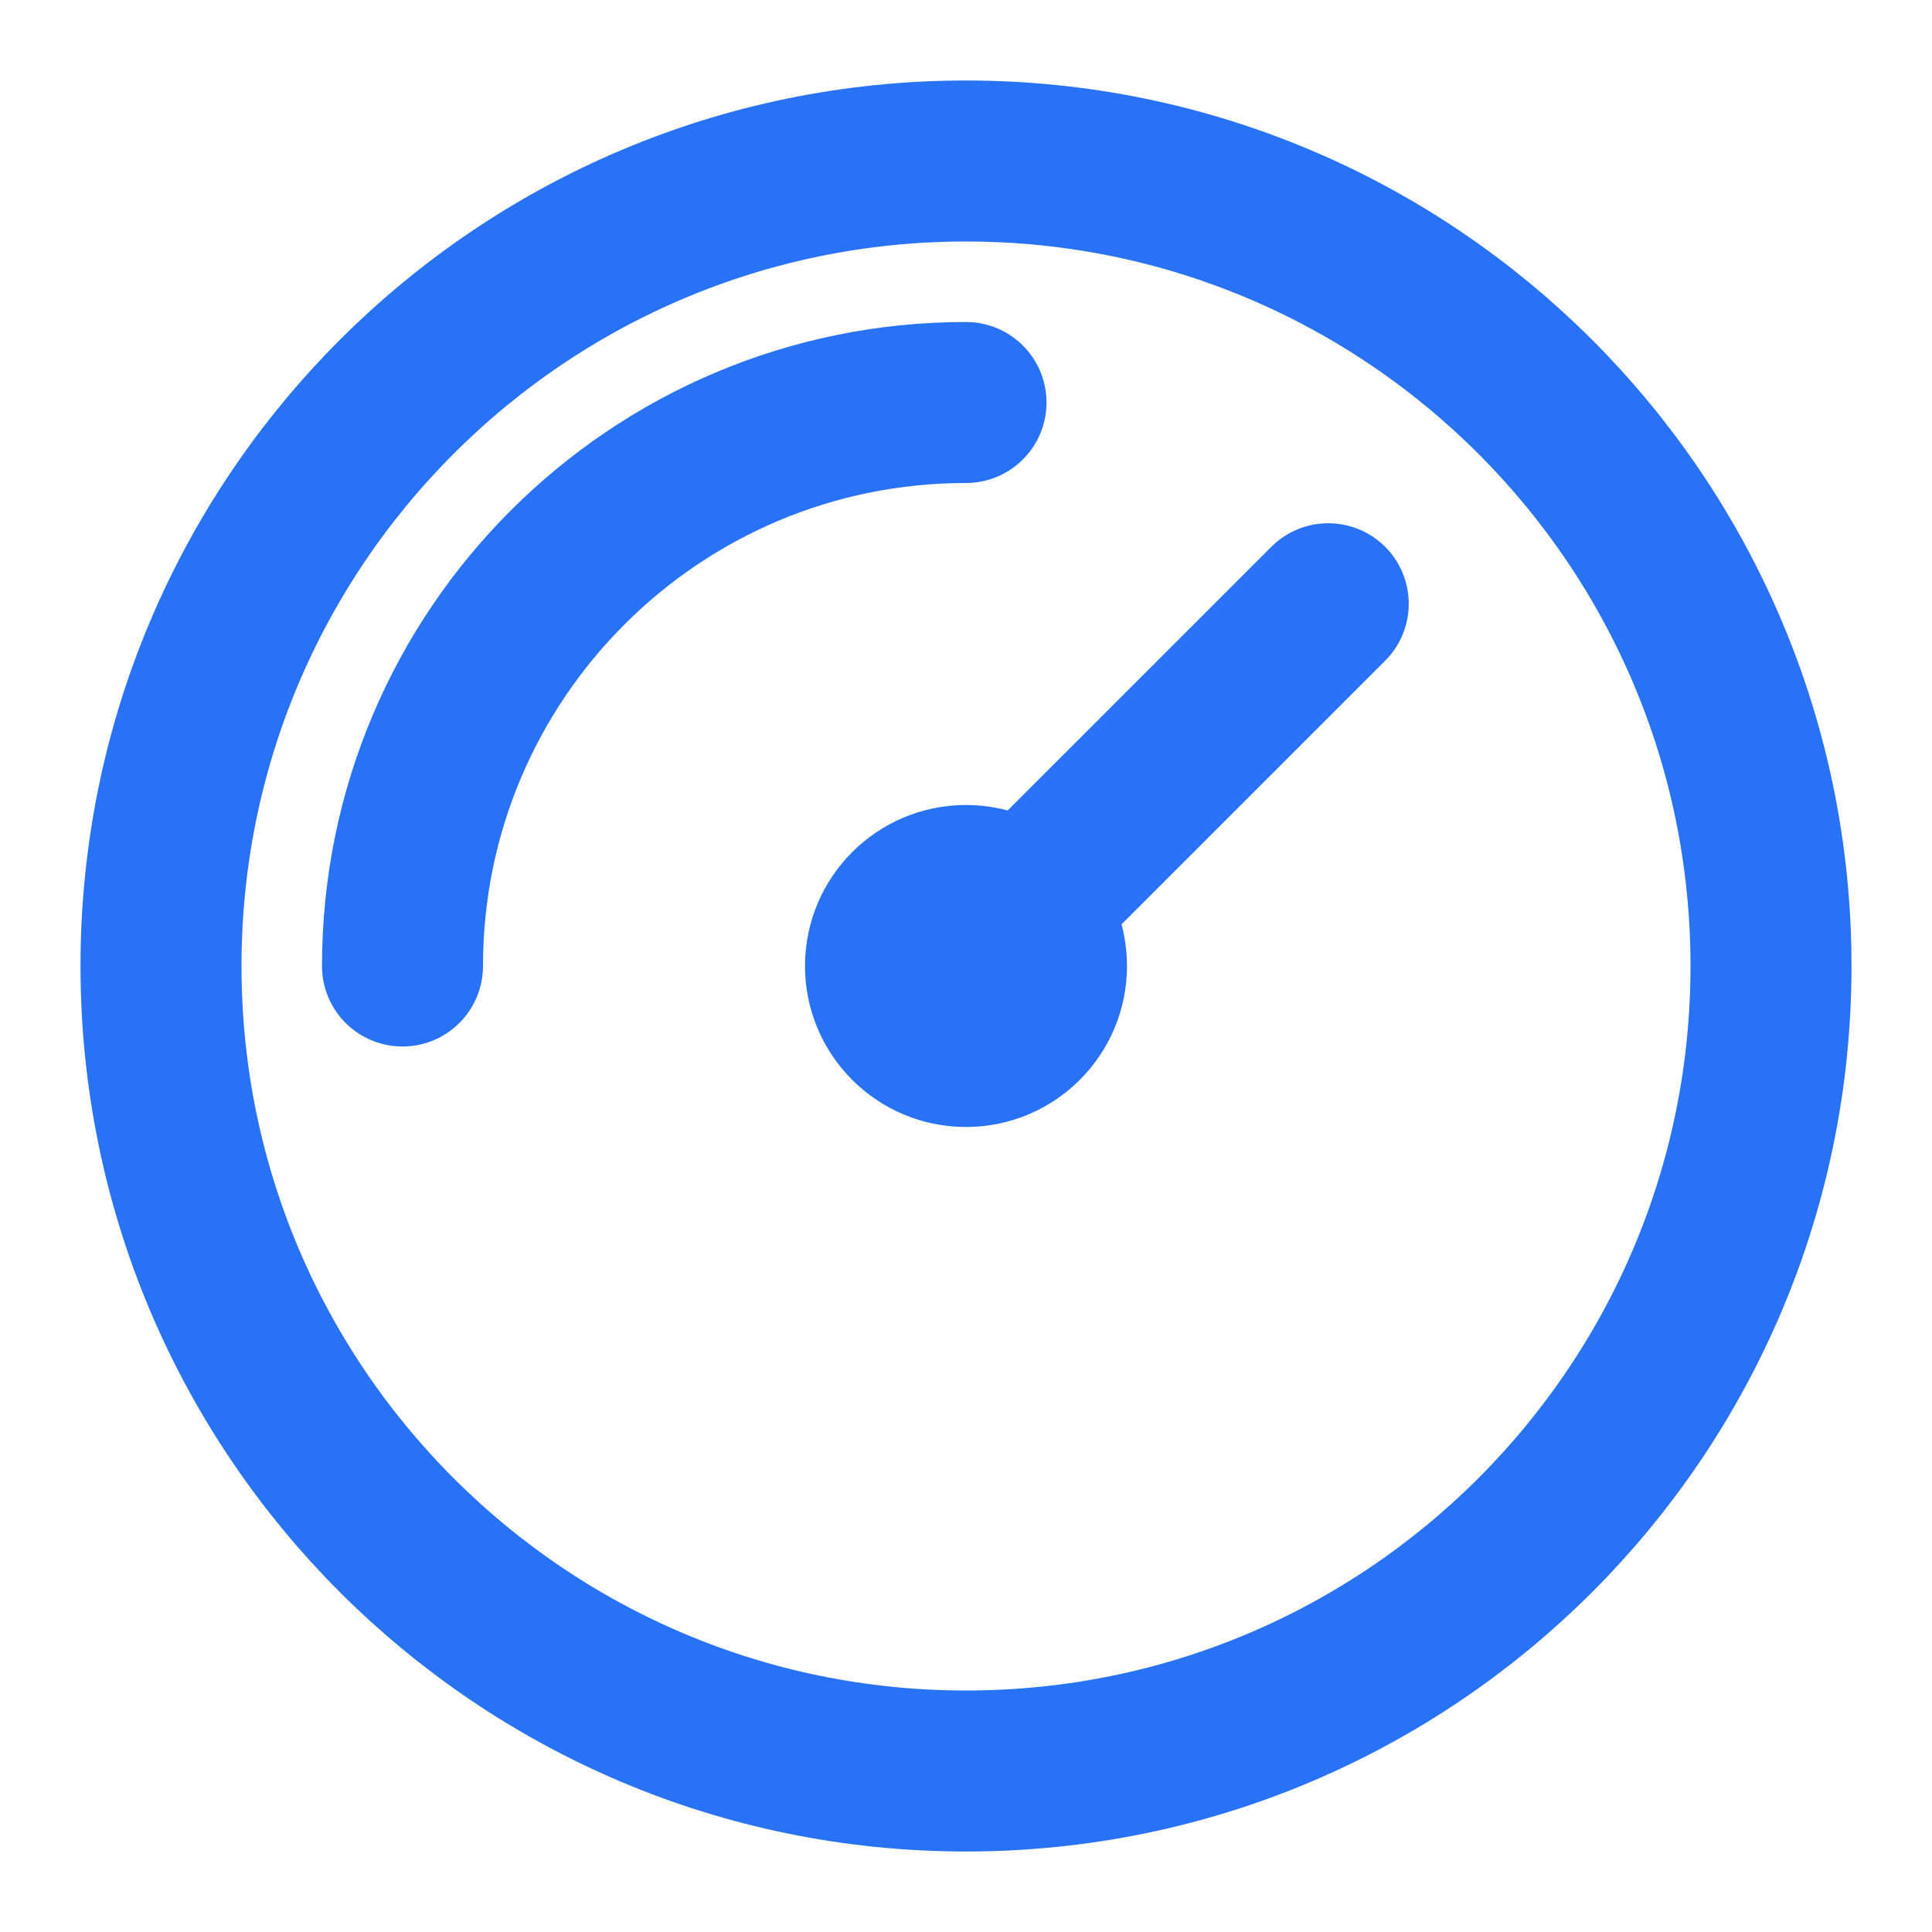 <svg width="24" height="24" viewBox="0 0 24 24" fill="none" xmlns="http://www.w3.org/2000/svg">
<g id="speedometer-03">
<path id="Icon" d="M5 12C5 8.134 8.134 5 12 5M16.5 7.5L12 12M22 12C22 17.523 17.523 22 12 22C6.477 22 2 17.523 2 12C2 6.477 6.477 2 12 2C17.523 2 22 6.477 22 12ZM13 12C13 12.552 12.552 13 12 13C11.448 13 11 12.552 11 12C11 11.448 11.448 11 12 11C12.552 11 13 11.448 13 12Z" stroke="#2772F5" stroke-width="2" stroke-linecap="round" stroke-linejoin="round"/>
</g>
</svg>
